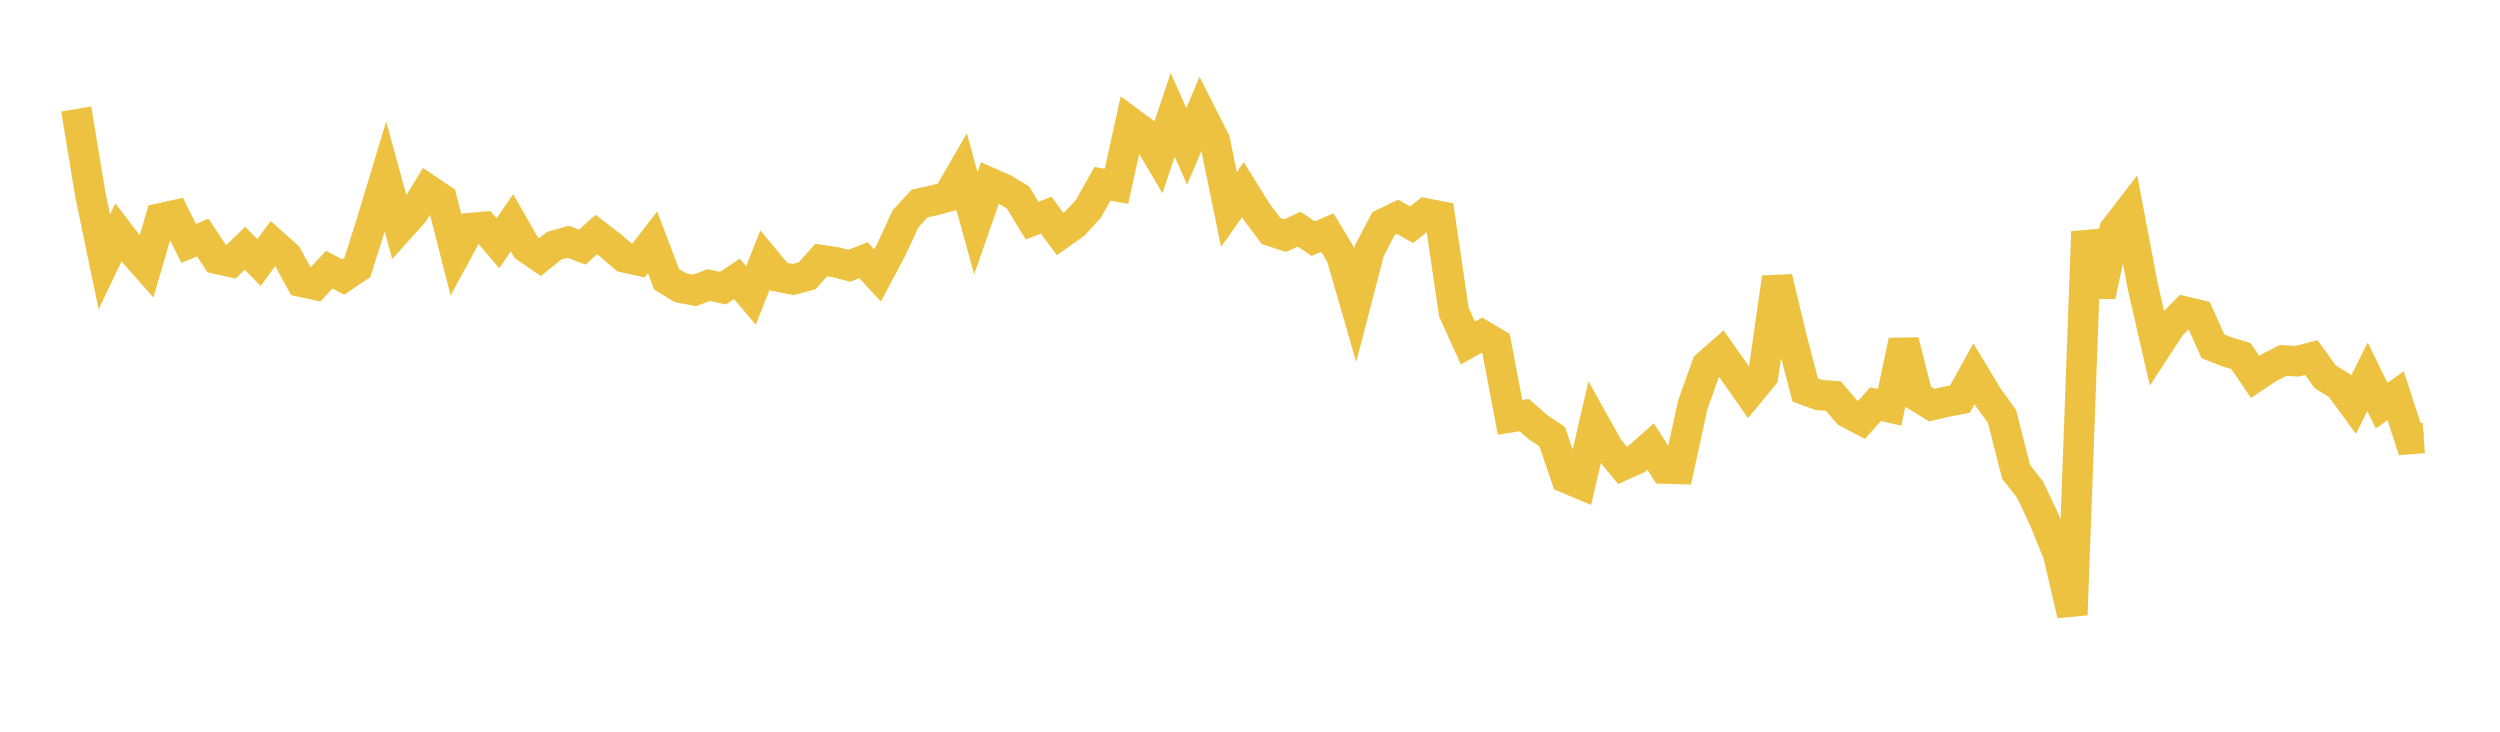 <svg width="164" height="48" xmlns="http://www.w3.org/2000/svg" xmlns:xlink="http://www.w3.org/1999/xlink"><path fill="none" stroke="rgb(237,194,64)" stroke-width="2" d="M5,7.151L5.922,12.742L6.844,17.18L7.766,15.244L8.689,16.454L9.611,17.496L10.533,14.324L11.455,14.118L12.377,15.967L13.299,15.586L14.222,16.975L15.144,17.185L16.066,16.287L16.988,17.223L17.91,15.975L18.832,16.798L19.754,18.482L20.677,18.682L21.599,17.693L22.521,18.17L23.443,17.545L24.365,14.632L25.287,11.584L26.21,14.961L27.132,13.933L28.054,12.43L28.976,13.051L29.898,16.665L30.82,14.965L31.743,14.883L32.665,15.957L33.587,14.614L34.509,16.235L35.431,16.862L36.353,16.12L37.275,15.862L38.198,16.211L39.12,15.389L40.042,16.096L40.964,16.886L41.886,17.088L42.808,15.896L43.731,18.324L44.653,18.879L45.575,19.051L46.497,18.698L47.419,18.905L48.341,18.295L49.263,19.384L50.186,17.047L51.108,18.154L52.03,18.336L52.952,18.088L53.874,17.059L54.796,17.197L55.719,17.434L56.641,17.069L57.563,18.068L58.485,16.337L59.407,14.345L60.329,13.348L61.251,13.148L62.174,12.902L63.096,11.309L64.018,14.643L64.94,11.996L65.862,12.402L66.784,12.958L67.707,14.474L68.629,14.111L69.551,15.361L70.473,14.705L71.395,13.704L72.317,12.061L73.24,12.224L74.162,8.038L75.084,8.718L76.006,10.283L76.928,7.538L77.85,9.605L78.772,7.419L79.695,9.243L80.617,13.741L81.539,12.443L82.461,13.93L83.383,15.156L84.305,15.456L85.228,15.034L86.15,15.654L87.072,15.257L87.994,16.778L88.916,19.97L89.838,16.425L90.76,14.672L91.683,14.227L92.605,14.743L93.527,14.006L94.449,14.183L95.371,20.466L96.293,22.504L97.216,21.985L98.138,22.528L99.06,27.378L99.982,27.228L100.904,28.023L101.826,28.652L102.749,31.356L103.671,31.746L104.593,27.761L105.515,29.407L106.437,30.527L107.359,30.111L108.281,29.29L109.204,30.736L110.126,30.763L111.048,26.551L111.97,23.966L112.892,23.154L113.814,24.468L114.737,25.781L115.659,24.664L116.581,18.211L117.503,22.073L118.425,25.586L119.347,25.919L120.269,25.981L121.192,27.062L122.114,27.549L123.036,26.515L123.958,26.727L124.88,22.368L125.802,26.011L126.725,26.579L127.647,26.362L128.569,26.185L129.491,24.521L130.413,26.05L131.335,27.328L132.257,30.957L133.18,32.131L134.102,34.09L135.024,36.365L135.946,40.33L136.868,15.203L137.79,19.408L138.713,15.075L139.635,13.878L140.557,18.747L141.479,22.783L142.401,21.373L143.323,20.444L144.246,20.664L145.168,22.719L146.09,23.079L147.012,23.365L147.934,24.724L148.856,24.112L149.778,23.641L150.701,23.698L151.623,23.454L152.545,24.726L153.467,25.291L154.389,26.551L155.311,24.72L156.234,26.612L157.156,25.957L158.078,28.801L159,28.731"></path></svg>